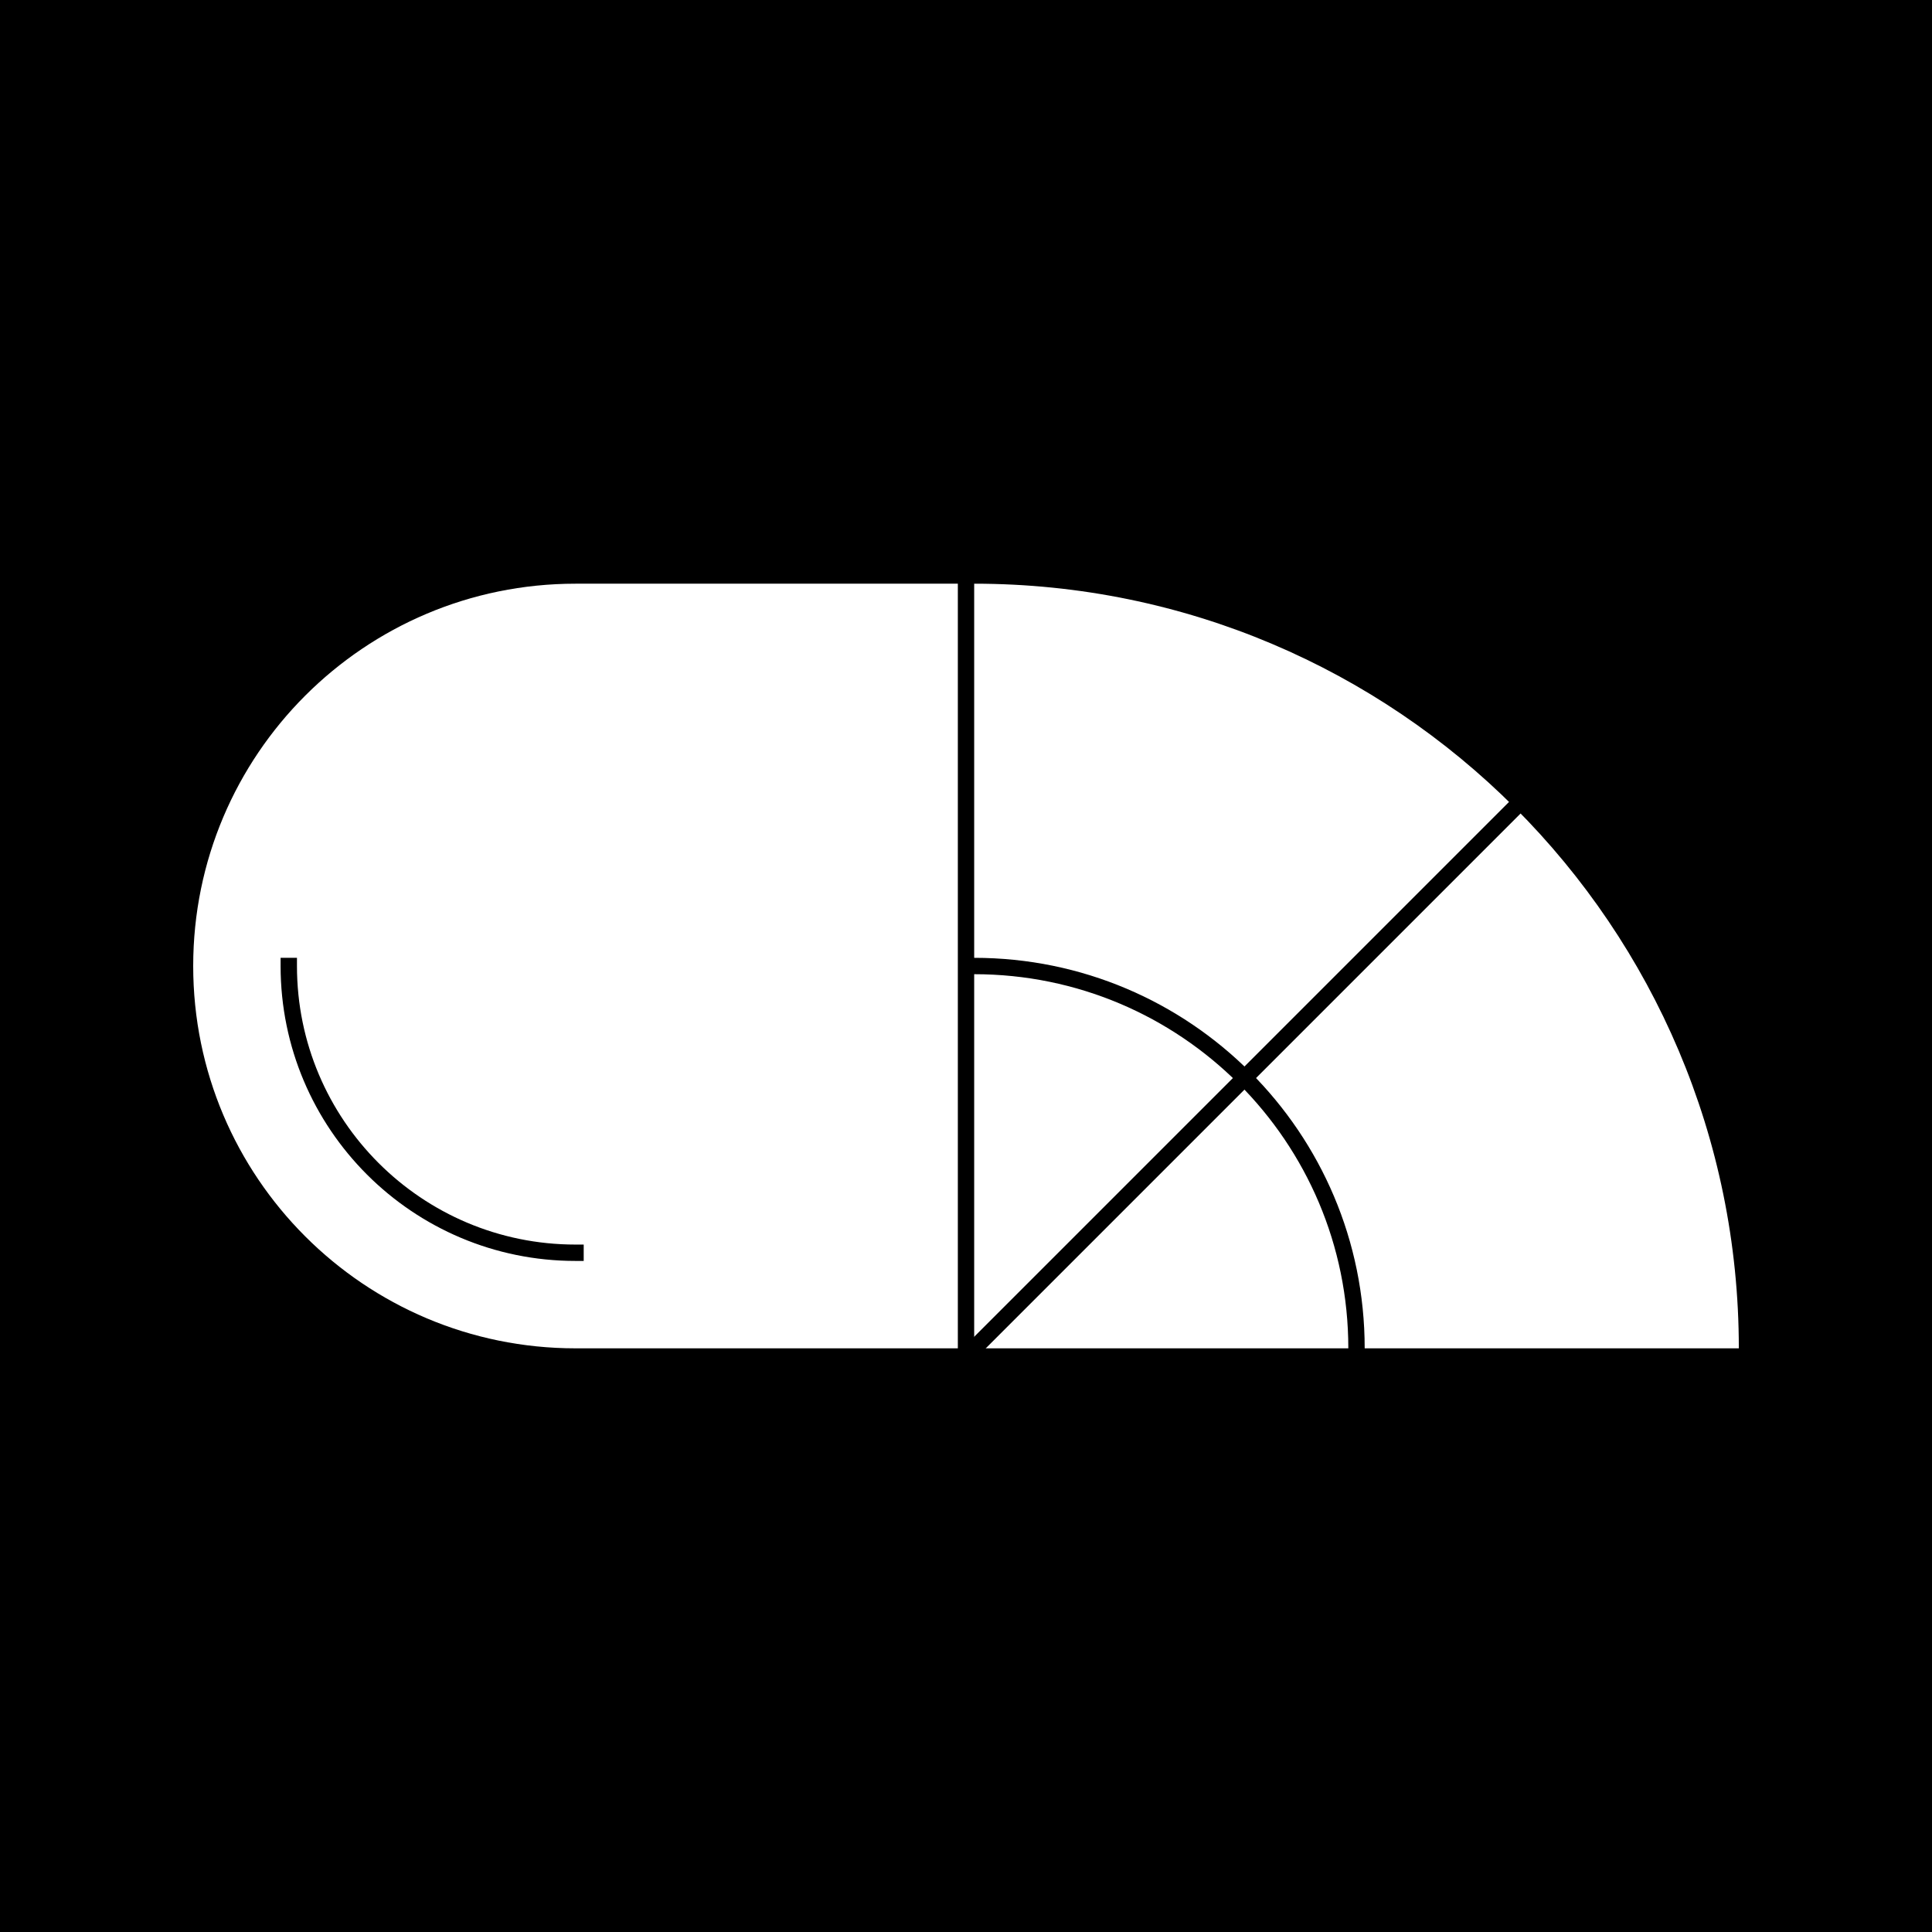 <svg viewBox="0 0 500 500" version="1.1" xmlns="http://www.w3.org/2000/svg" class=""><rect fill="black" width="500px" height="500px" x="0" y="0"/><g transform="matrix(1.546,0,0,1.546,50,151.059)"><path d="M64 0H128V128H64C28.654 128 0 99.346 0 64C0 28.654 28.654 0 64 0Z" fill="white"/><path d="M16 64C16 90.51 37.49 112 64 112" stroke="black" fill="none" stroke-width="2.74px" stroke-linecap="square"/></g><g transform="matrix(1.546,0,0,1.546,252.118,151.059)"><g fill="none"><path d="M128 128C128 57.308 70.692 6.18013e-06 1.11901e-05 0L0 128L128 128Z" fill="white"/><path d="M128 0L0 128" stroke="black" stroke-linecap="square" fill="none" stroke-width="2.74px"/><path d="M64 128C64 92.654 35.346 64 0 64" stroke="black" fill="none" stroke-width="2.74px" stroke-linecap="square"/></g></g></svg>